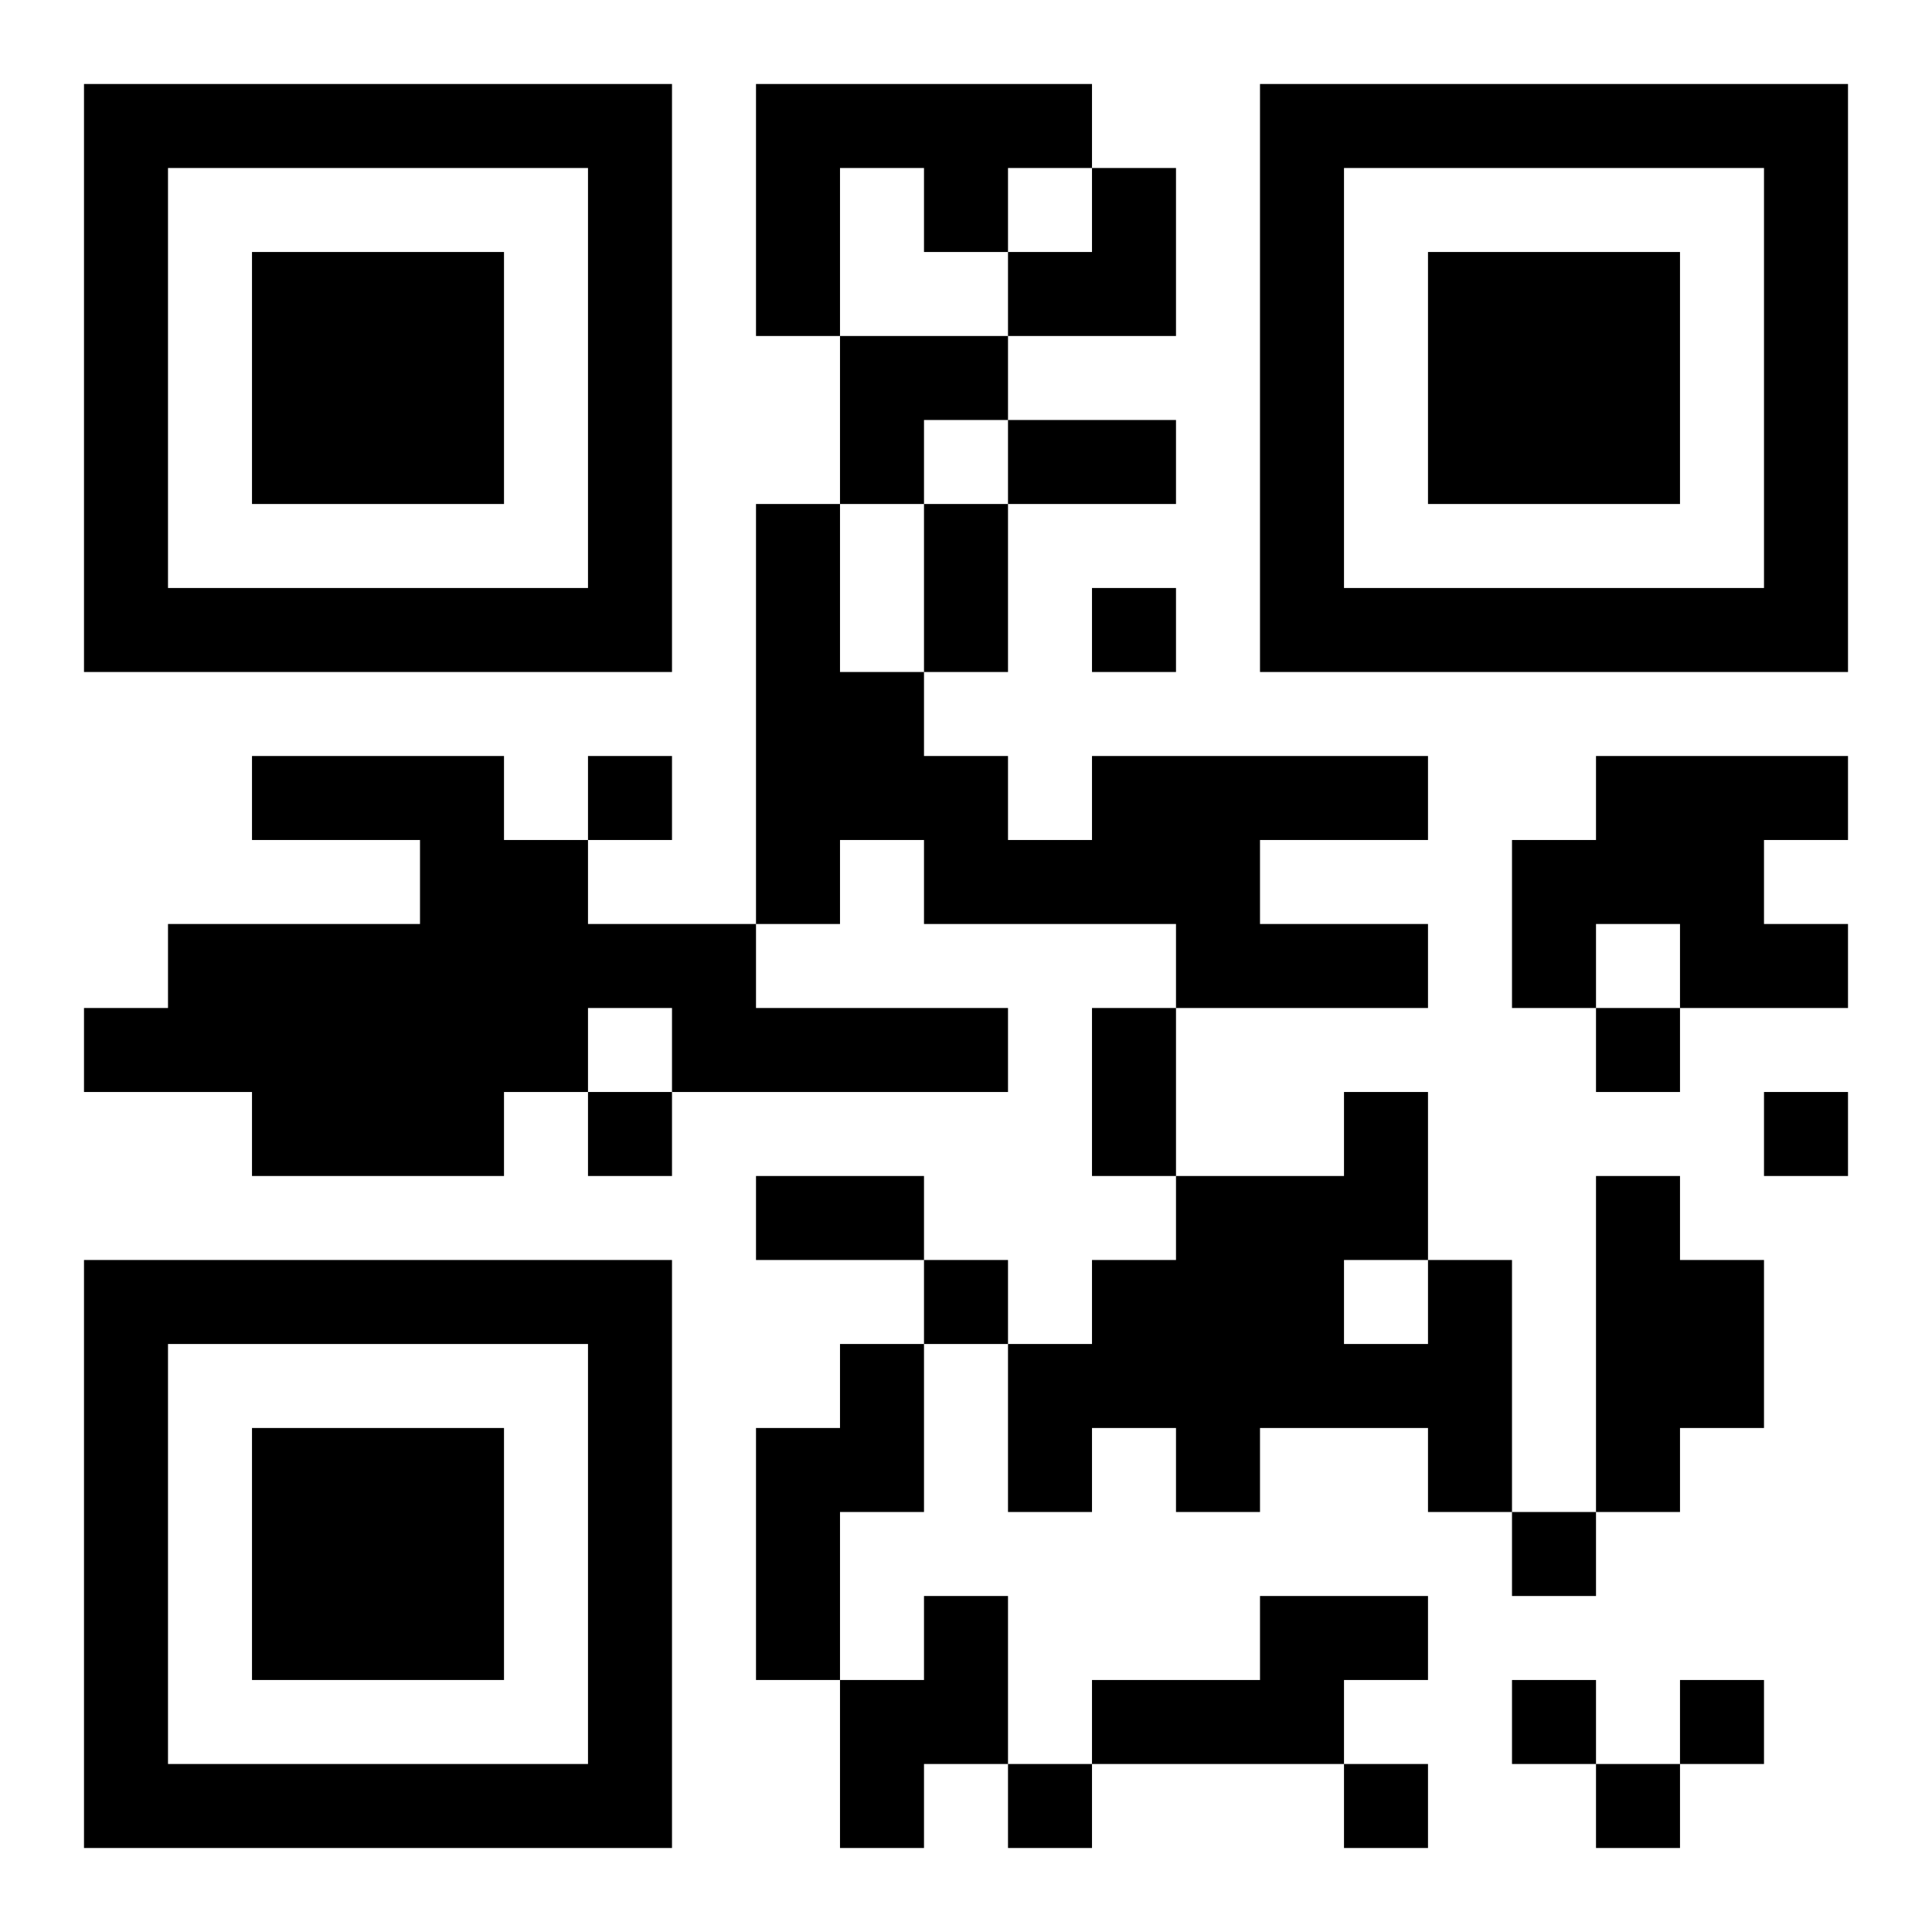 <?xml version="1.0" encoding="UTF-8"?>
<!DOCTYPE svg PUBLIC "-//W3C//DTD SVG 1.1//EN" "http://www.w3.org/Graphics/SVG/1.1/DTD/svg11.dtd">
<svg xmlns="http://www.w3.org/2000/svg" version="1.1" viewBox="0 0 23 23" stroke="none">
	<rect width="100%" height="100%" fill="#ffffff"/>
	<path d="M1,1h7v1h-7z M9,1h4v1h-4z M15,1h7v1h-7z M1,2h1v6h-1z M7,2h1v6h-1z M9,2h1v2h-1z M11,2h1v1h-1z M13,2h1v2h-1z M15,2h1v6h-1z M21,2h1v6h-1z M3,3h3v3h-3z M12,3h1v1h-1z M17,3h3v3h-3z M10,4h2v1h-2z M10,5h1v1h-1z M12,5h2v1h-2z M9,6h1v5h-1z M11,6h1v2h-1z M2,7h5v1h-5z M13,7h1v1h-1z M16,7h5v1h-5z M10,8h1v2h-1z M3,9h3v1h-3z M7,9h1v1h-1z M11,9h1v2h-1z M13,9h4v1h-4z M19,9h2v2h-2z M21,9h1v1h-1z M5,10h2v3h-2z M12,10h3v1h-3z M18,10h1v2h-1z M2,11h3v2h-3z M7,11h2v1h-2z M14,11h3v1h-3z M20,11h2v1h-2z M1,12h1v1h-1z M8,12h4v1h-4z M13,12h1v2h-1z M19,12h1v1h-1z M3,13h3v1h-3z M7,13h1v1h-1z M16,13h1v2h-1z M21,13h1v1h-1z M9,14h2v1h-2z M14,14h2v3h-2z M19,14h1v4h-1z M1,15h7v1h-7z M11,15h1v1h-1z M13,15h1v2h-1z M17,15h1v3h-1z M20,15h1v2h-1z M1,16h1v6h-1z M7,16h1v6h-1z M10,16h1v2h-1z M12,16h1v2h-1z M16,16h1v1h-1z M3,17h3v3h-3z M9,17h1v3h-1z M14,17h1v1h-1z M18,18h1v1h-1z M11,19h1v2h-1z M15,19h2v1h-2z M10,20h1v2h-1z M13,20h3v1h-3z M18,20h1v1h-1z M20,20h1v1h-1z M2,21h5v1h-5z M12,21h1v1h-1z M16,21h1v1h-1z M19,21h1v1h-1z" fill="#000000"/>
</svg>
